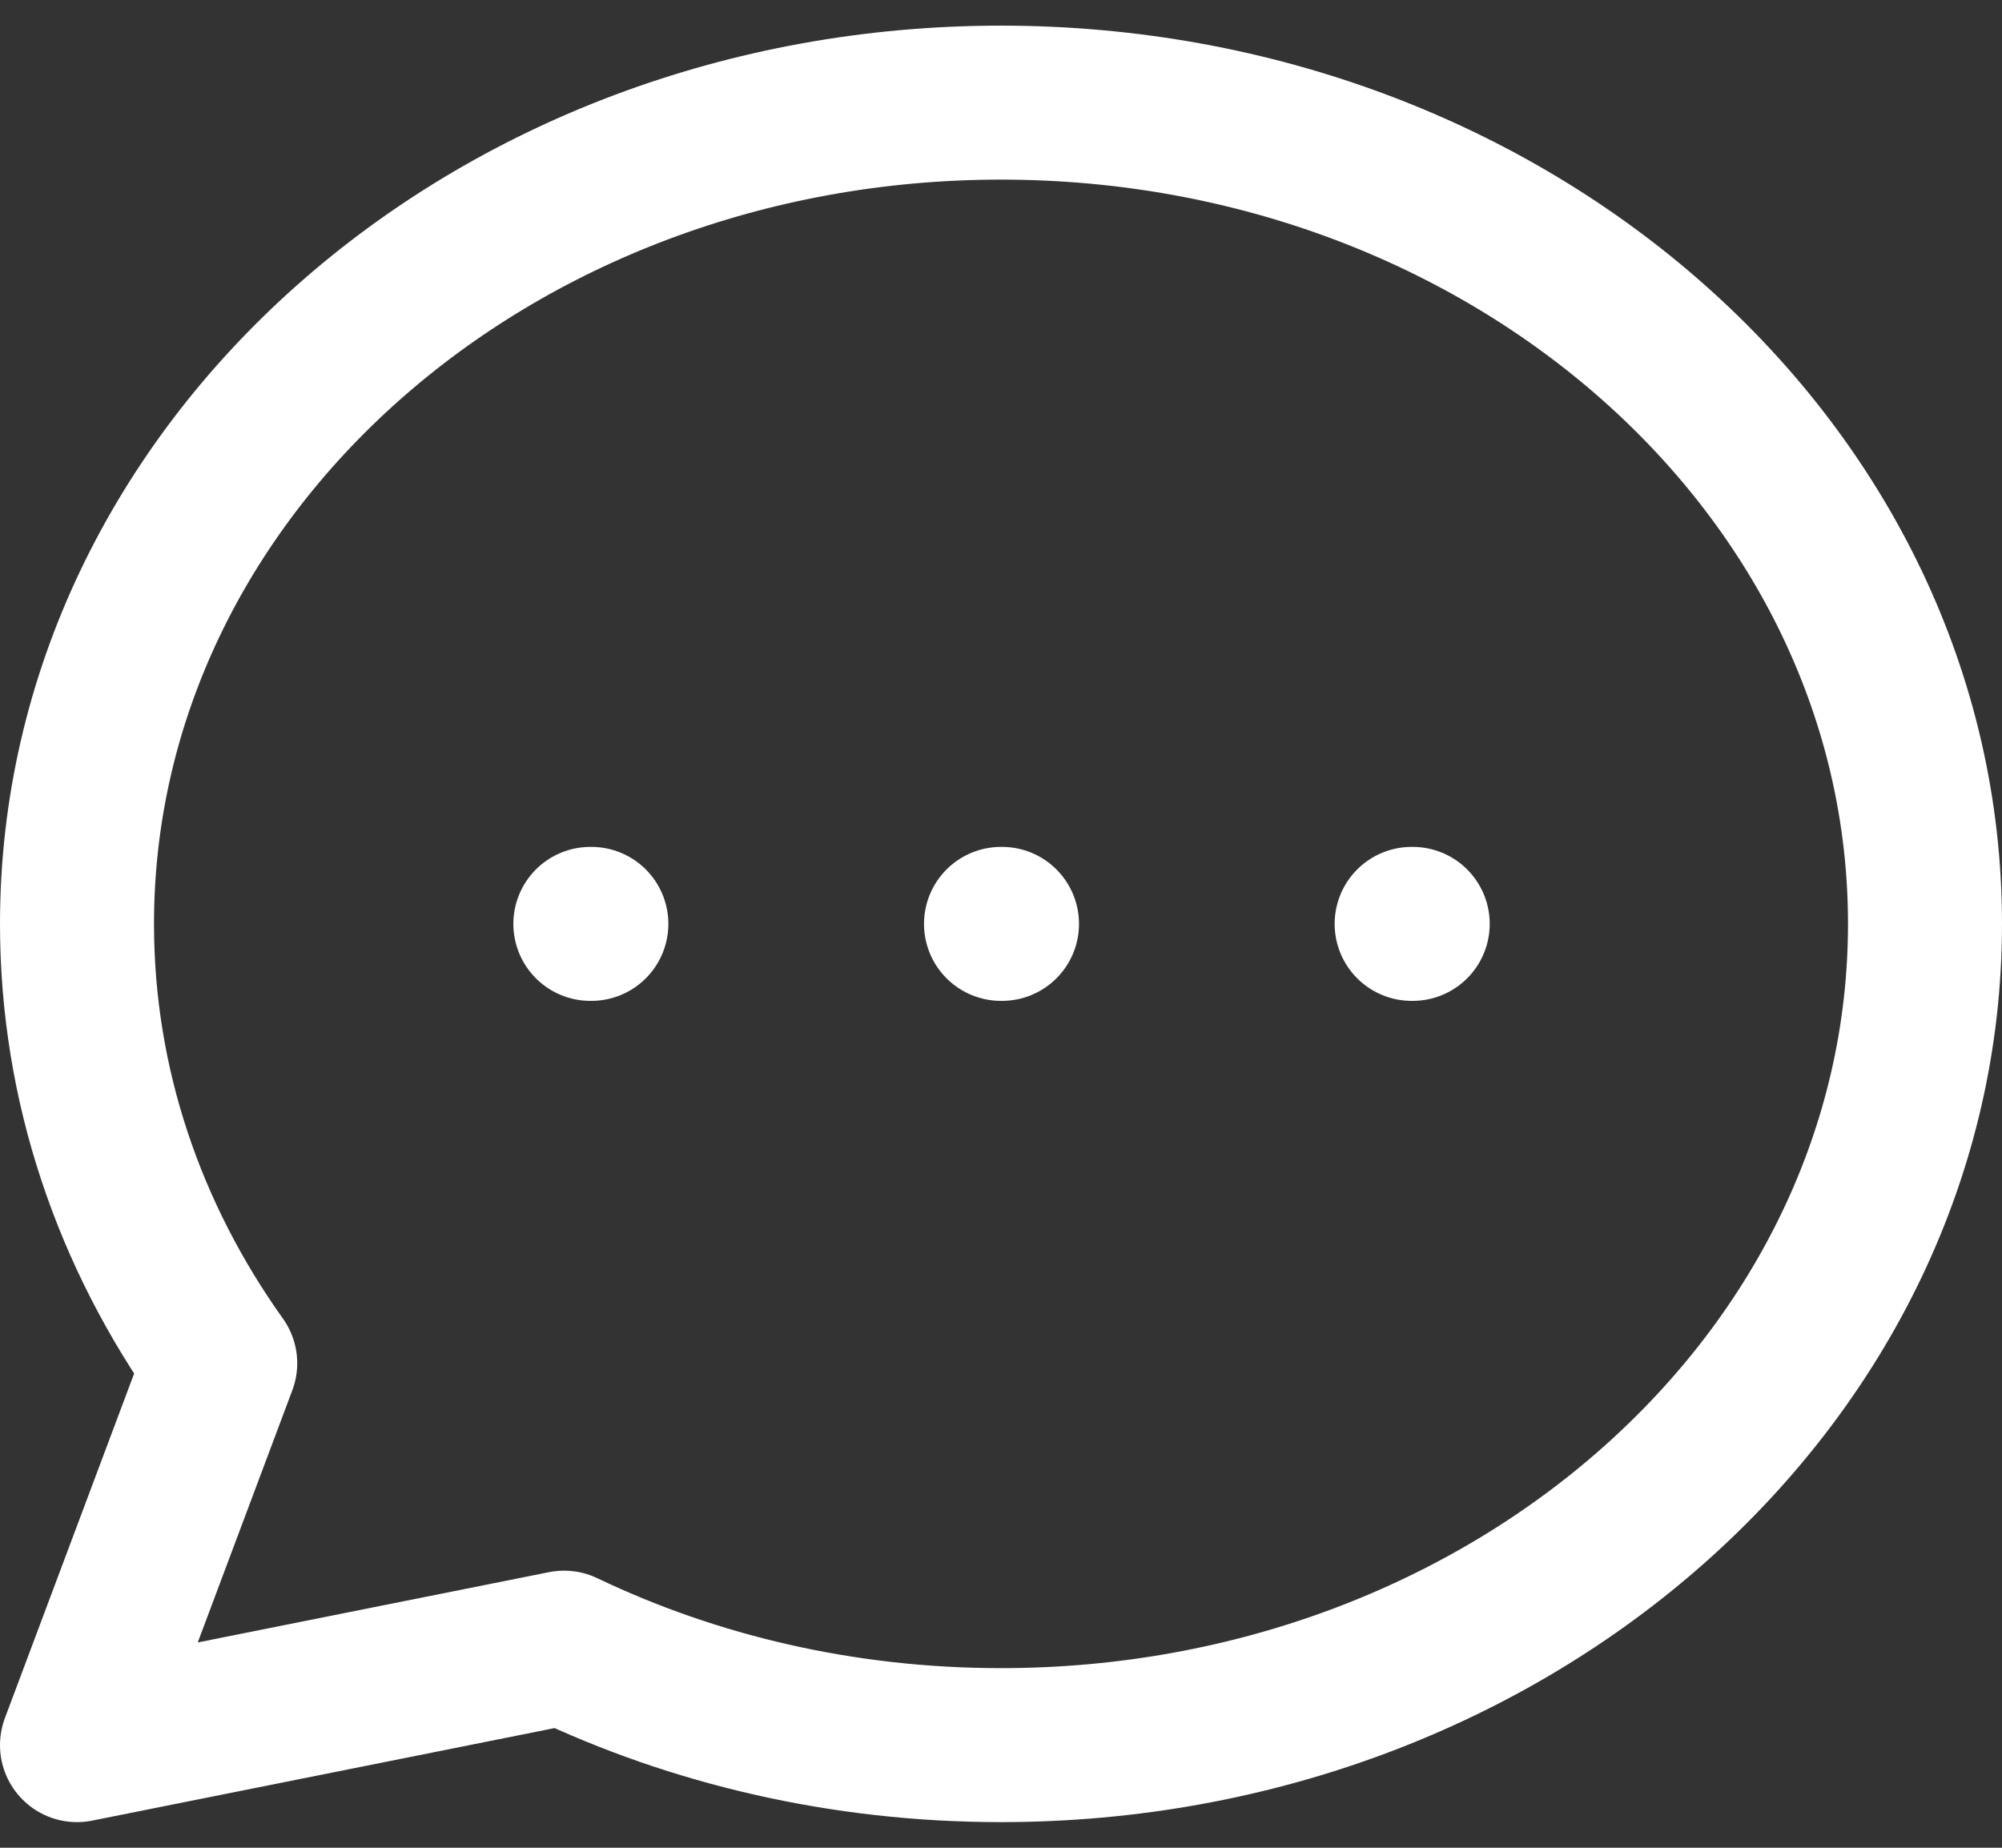 <svg width="26" height="24" viewBox="0 0 26 24" fill="none" xmlns="http://www.w3.org/2000/svg"><rect x="0" y="0" width="26" height="24" fill="#333333" stroke="none"/><path d="M7.667 12H7.68M13 12H13.013M18.333 12H18.347M25 12C25 17.891 19.627 22.667 13 22.667C10.948 22.667 9.016 22.209 7.326 21.401L1 22.667L2.86 17.707C1.682 16.056 1 14.099 1 12C1 6.109 6.373 1.333 13 1.333C19.627 1.333 25 6.109 25 12Z" stroke="white" stroke-width="2" stroke-linecap="round" stroke-linejoin="round"/></svg>